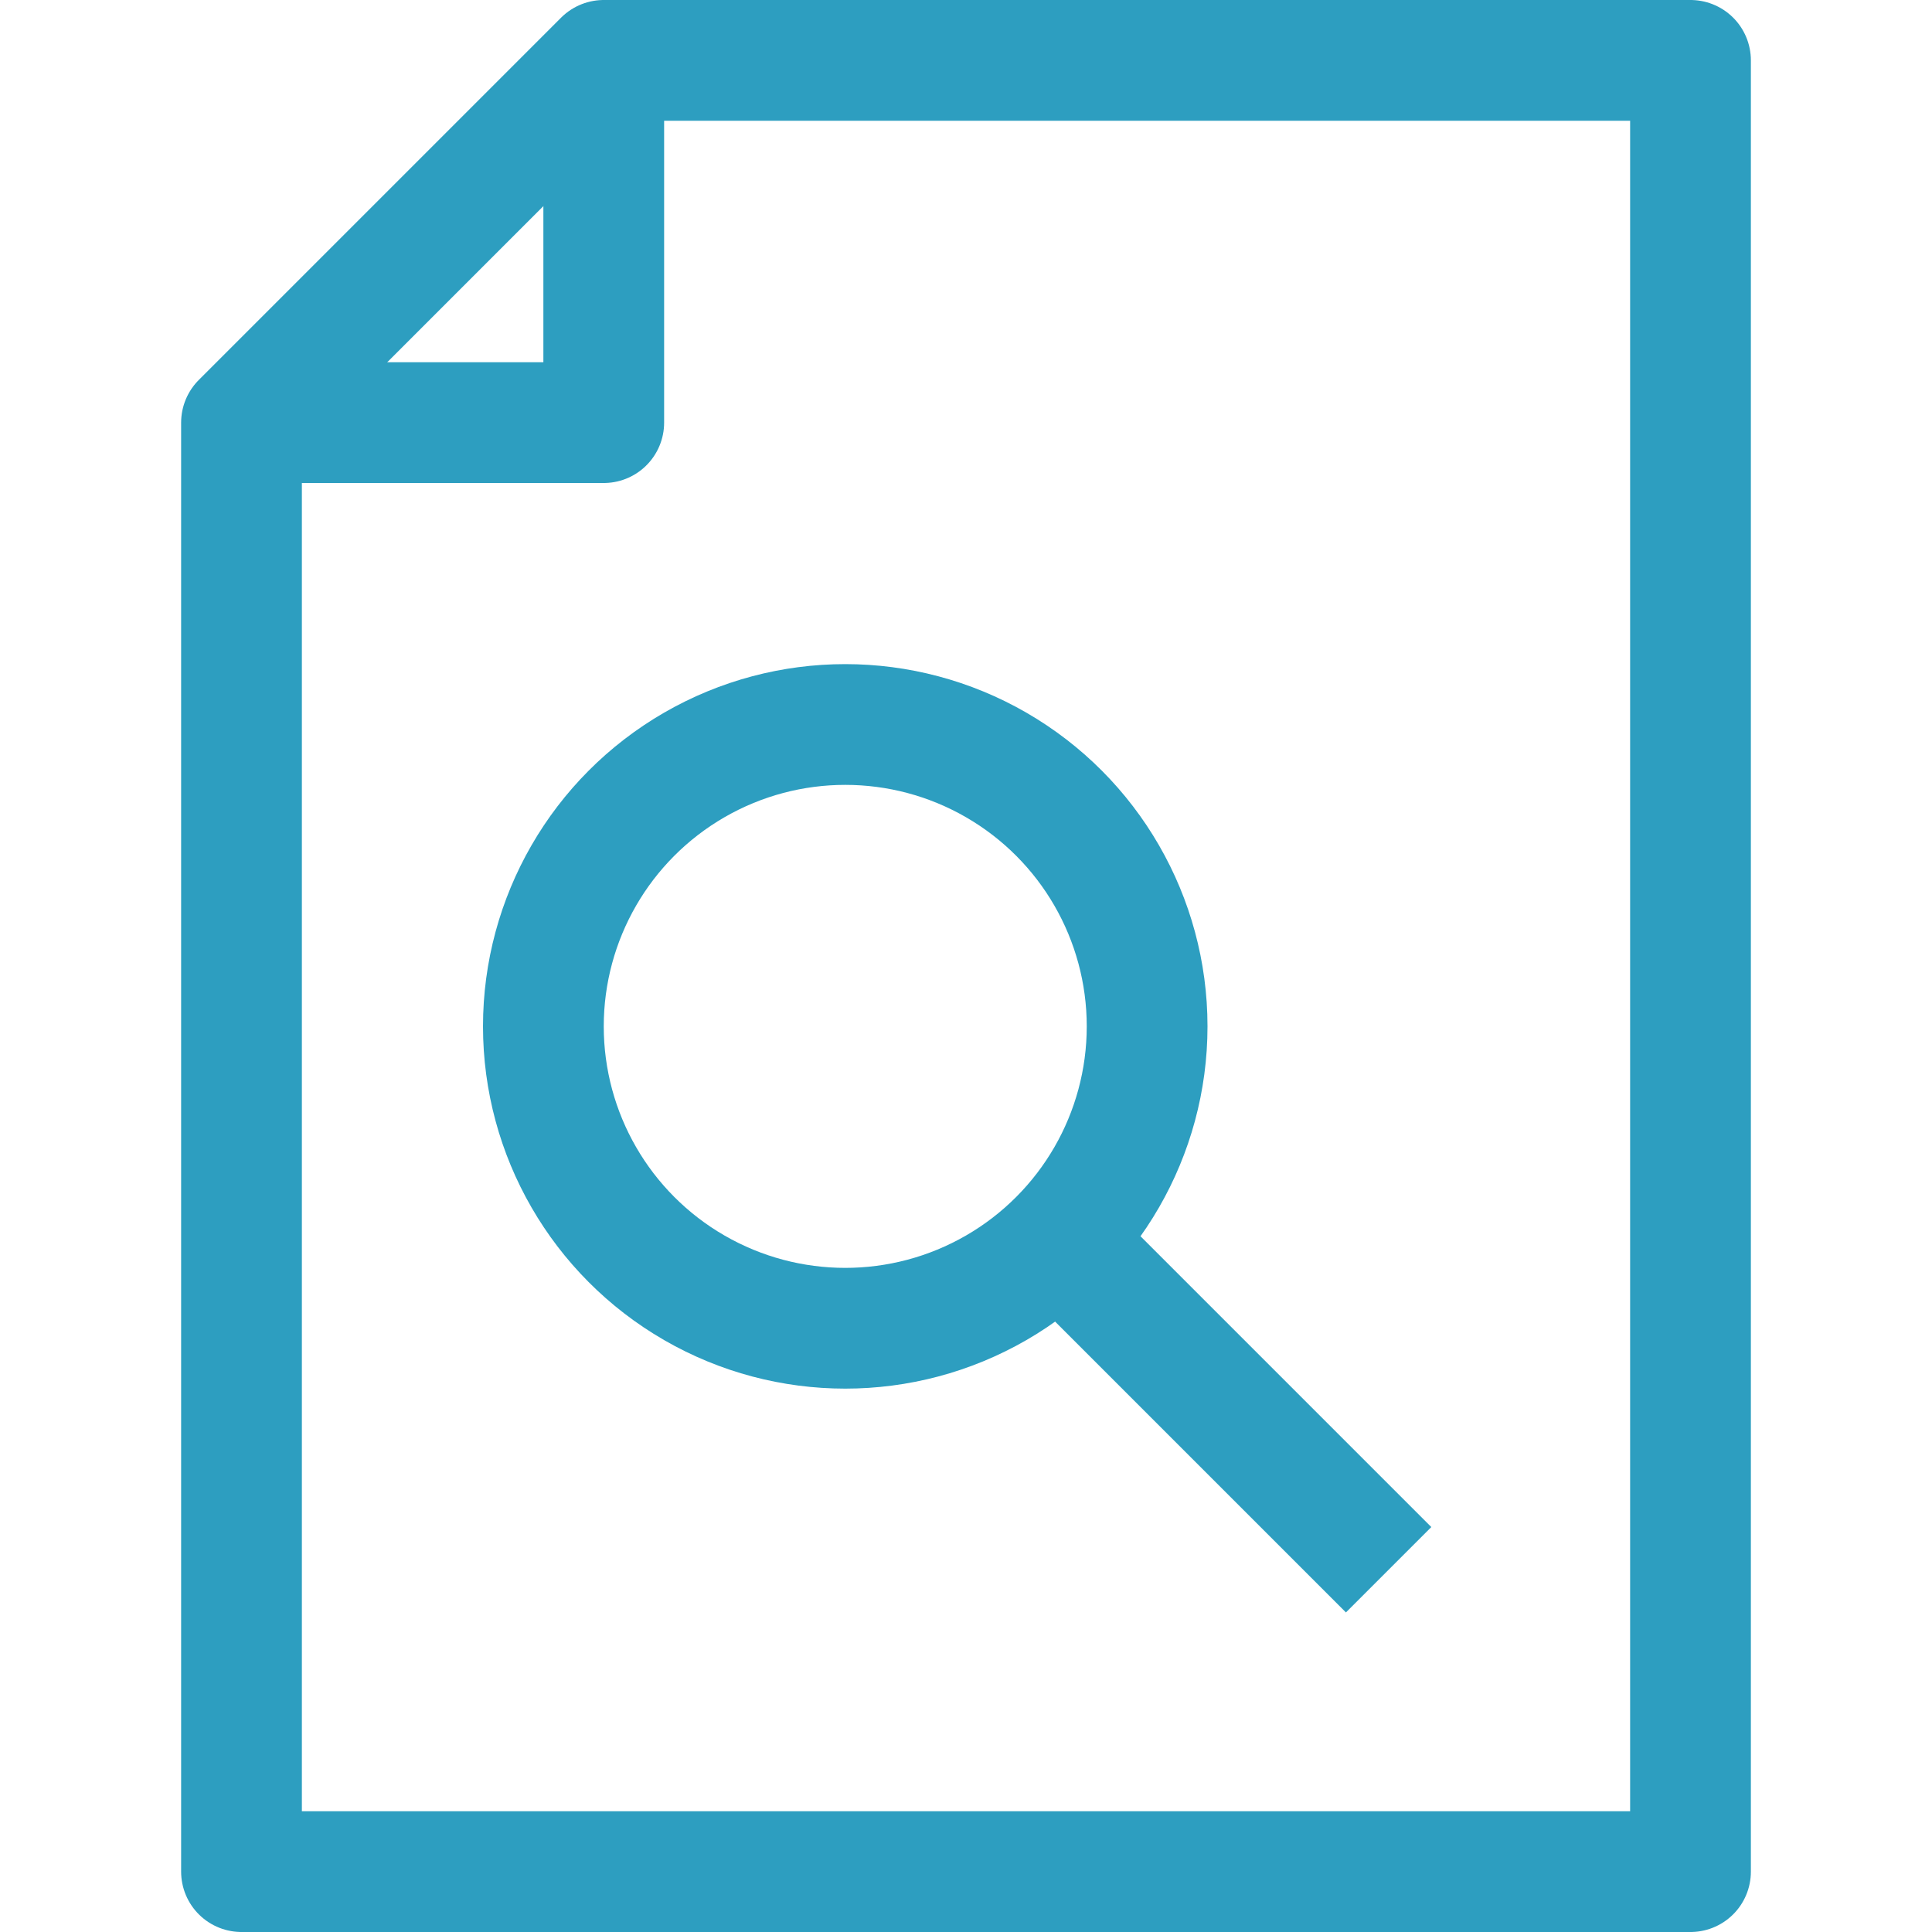 <?xml version="1.0" encoding="UTF-8"?>
<svg viewBox="0 0 32 32" width="32" height="32" xmlns="http://www.w3.org/2000/svg">
<g stroke="#2d9ec0" stroke-linejoin="round" stroke-width="2" fill="none">
	<polygon class="cls-1" points="10 1 4 7 4 31 28 31 28 1"/>
	<polyline class="cls-1" points="10 1 10 7 4 7"/>
	<circle class="cls-1" cx="14" cy="17" r="5"/>
	<line class="cls-1" x1="17" x2="23" y1="20" y2="26"/>
</g>
</svg>
